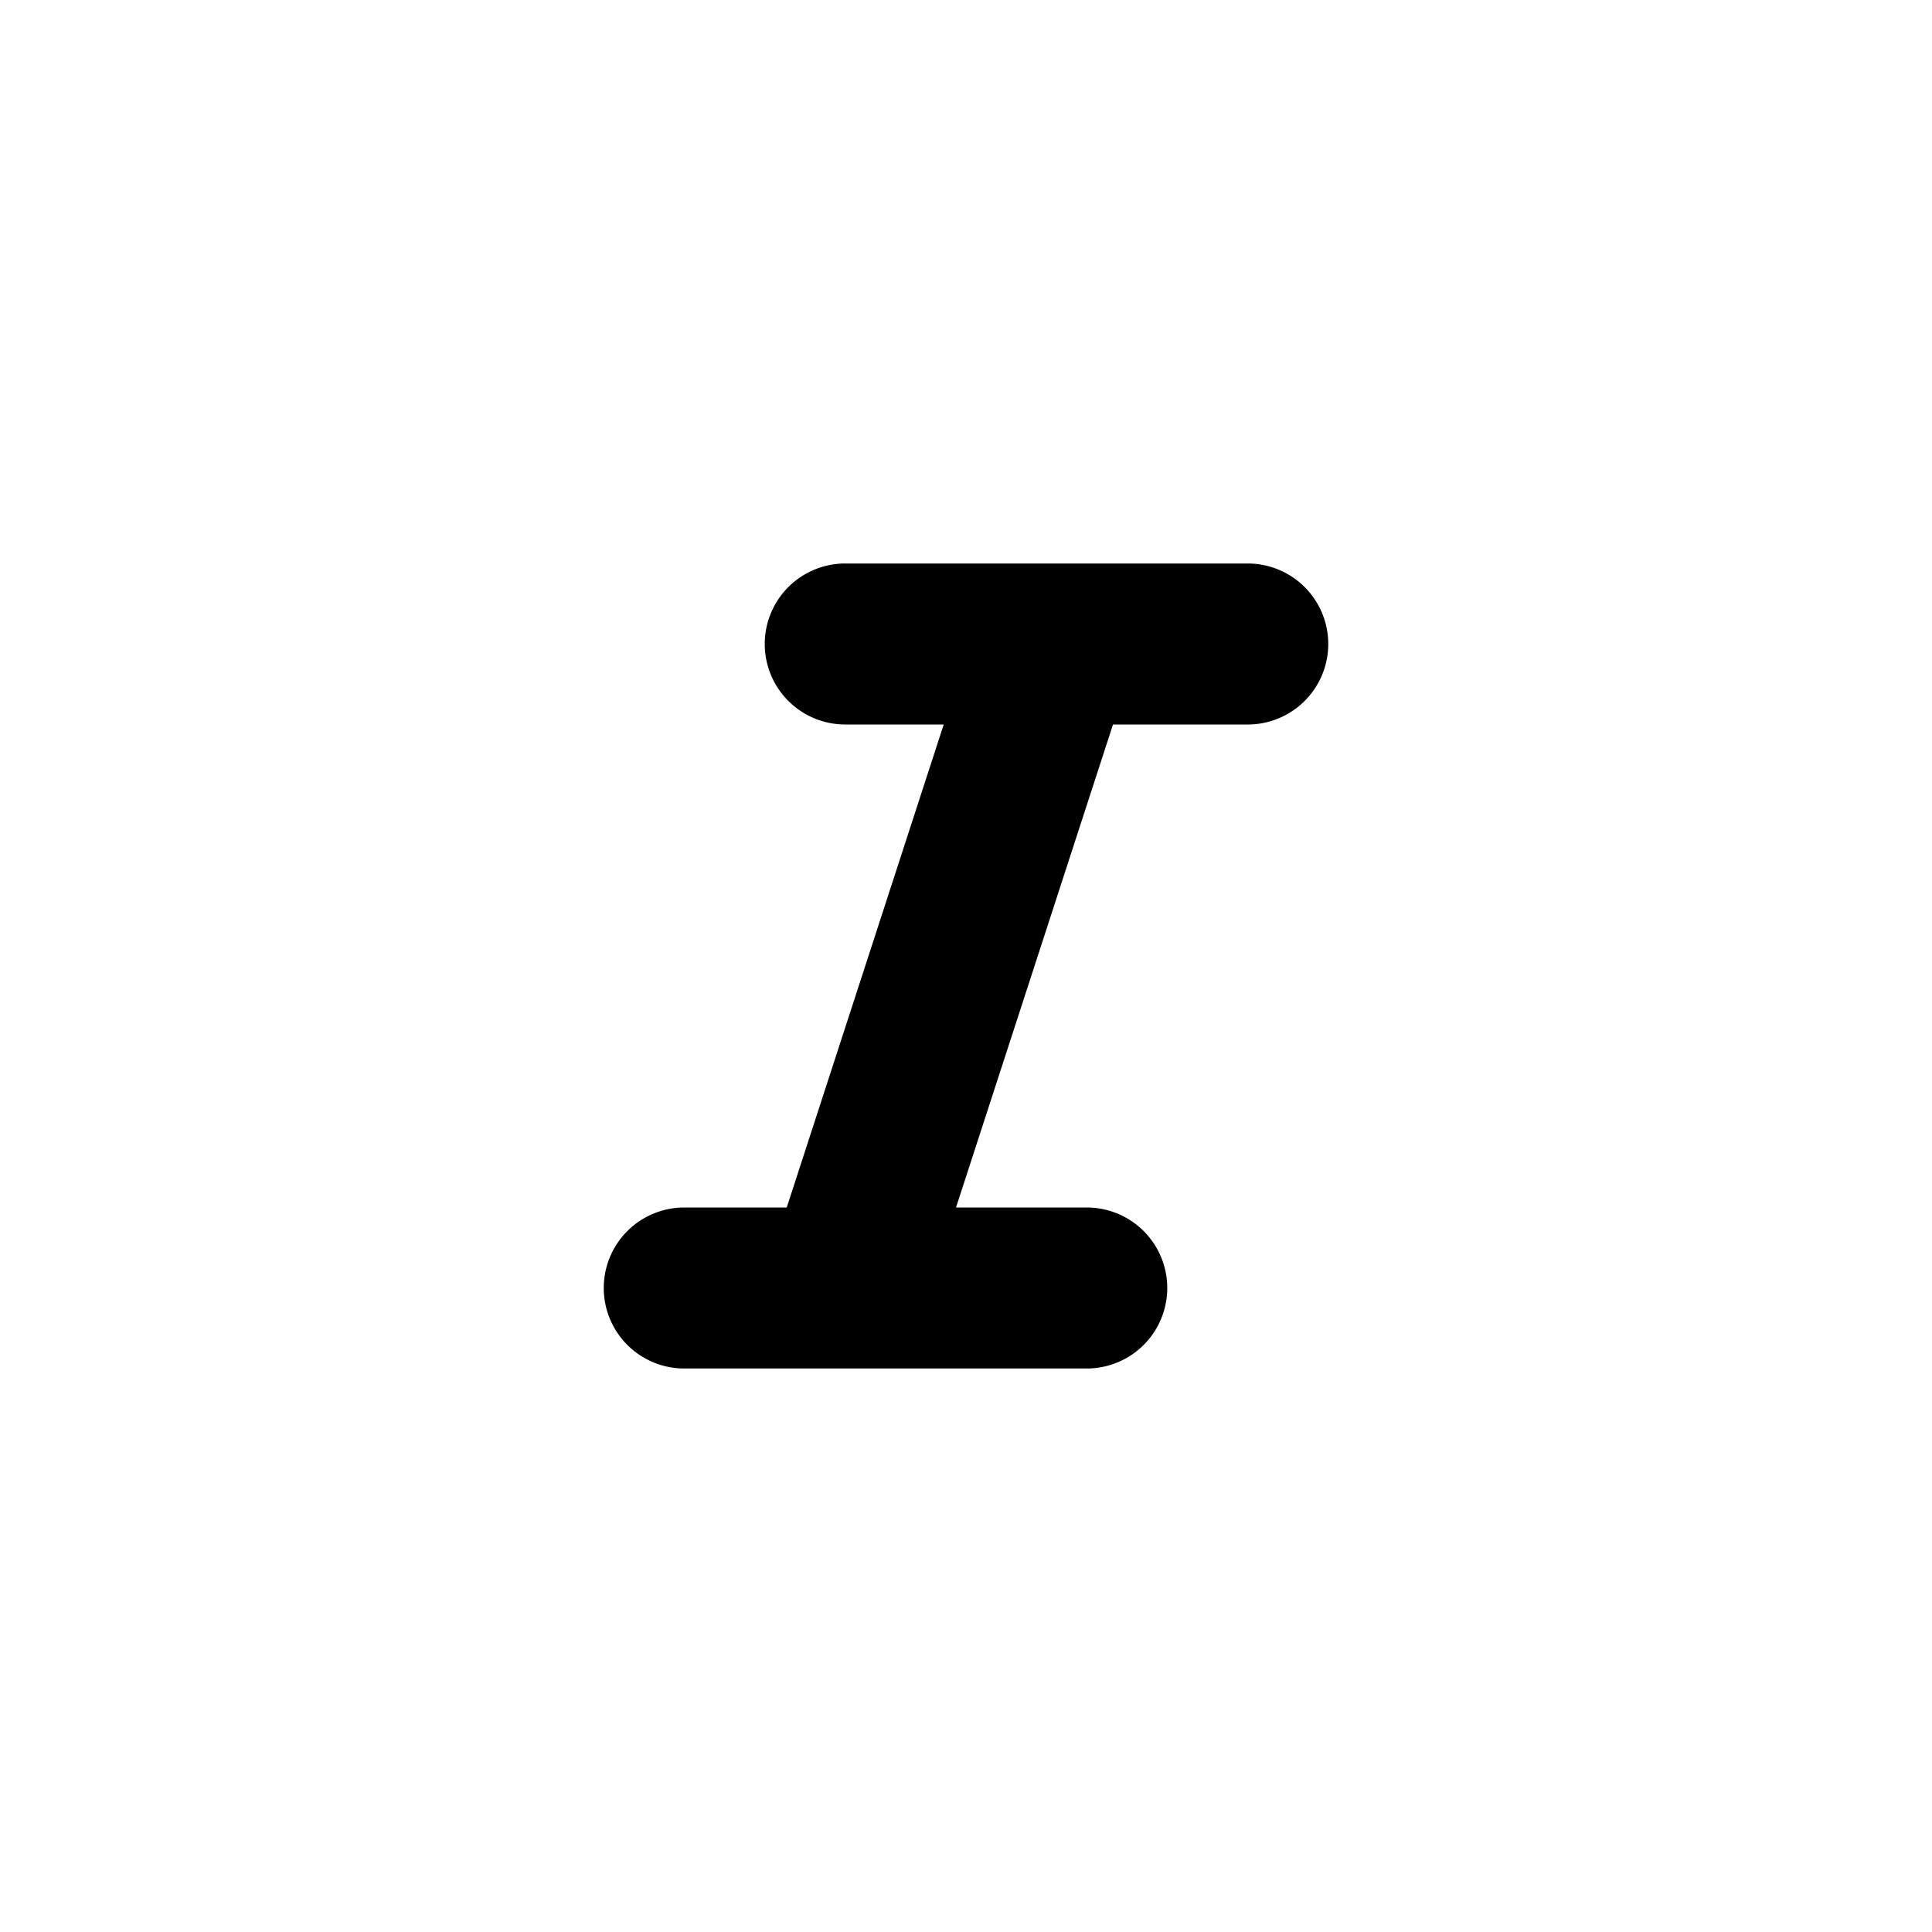 <?xml version="1.0" encoding="utf-8"?><!-- Скачано с сайта svg4.ru / Downloaded from svg4.ru -->
<svg fill="#000000" width="800px" height="800px" viewBox="-7.5 -7 24 24" xmlns="http://www.w3.org/2000/svg" preserveAspectRatio="xMinYMin" class="jam jam-italic"><path d='M2.273 8l1.95-6H3a1 1 0 1 1 0-2h5a1 1 0 1 1 0 2H6.326l-1.95 6H6a1 1 0 1 1 0 2H1a1 1 0 1 1 0-2h1.273z' /></svg>